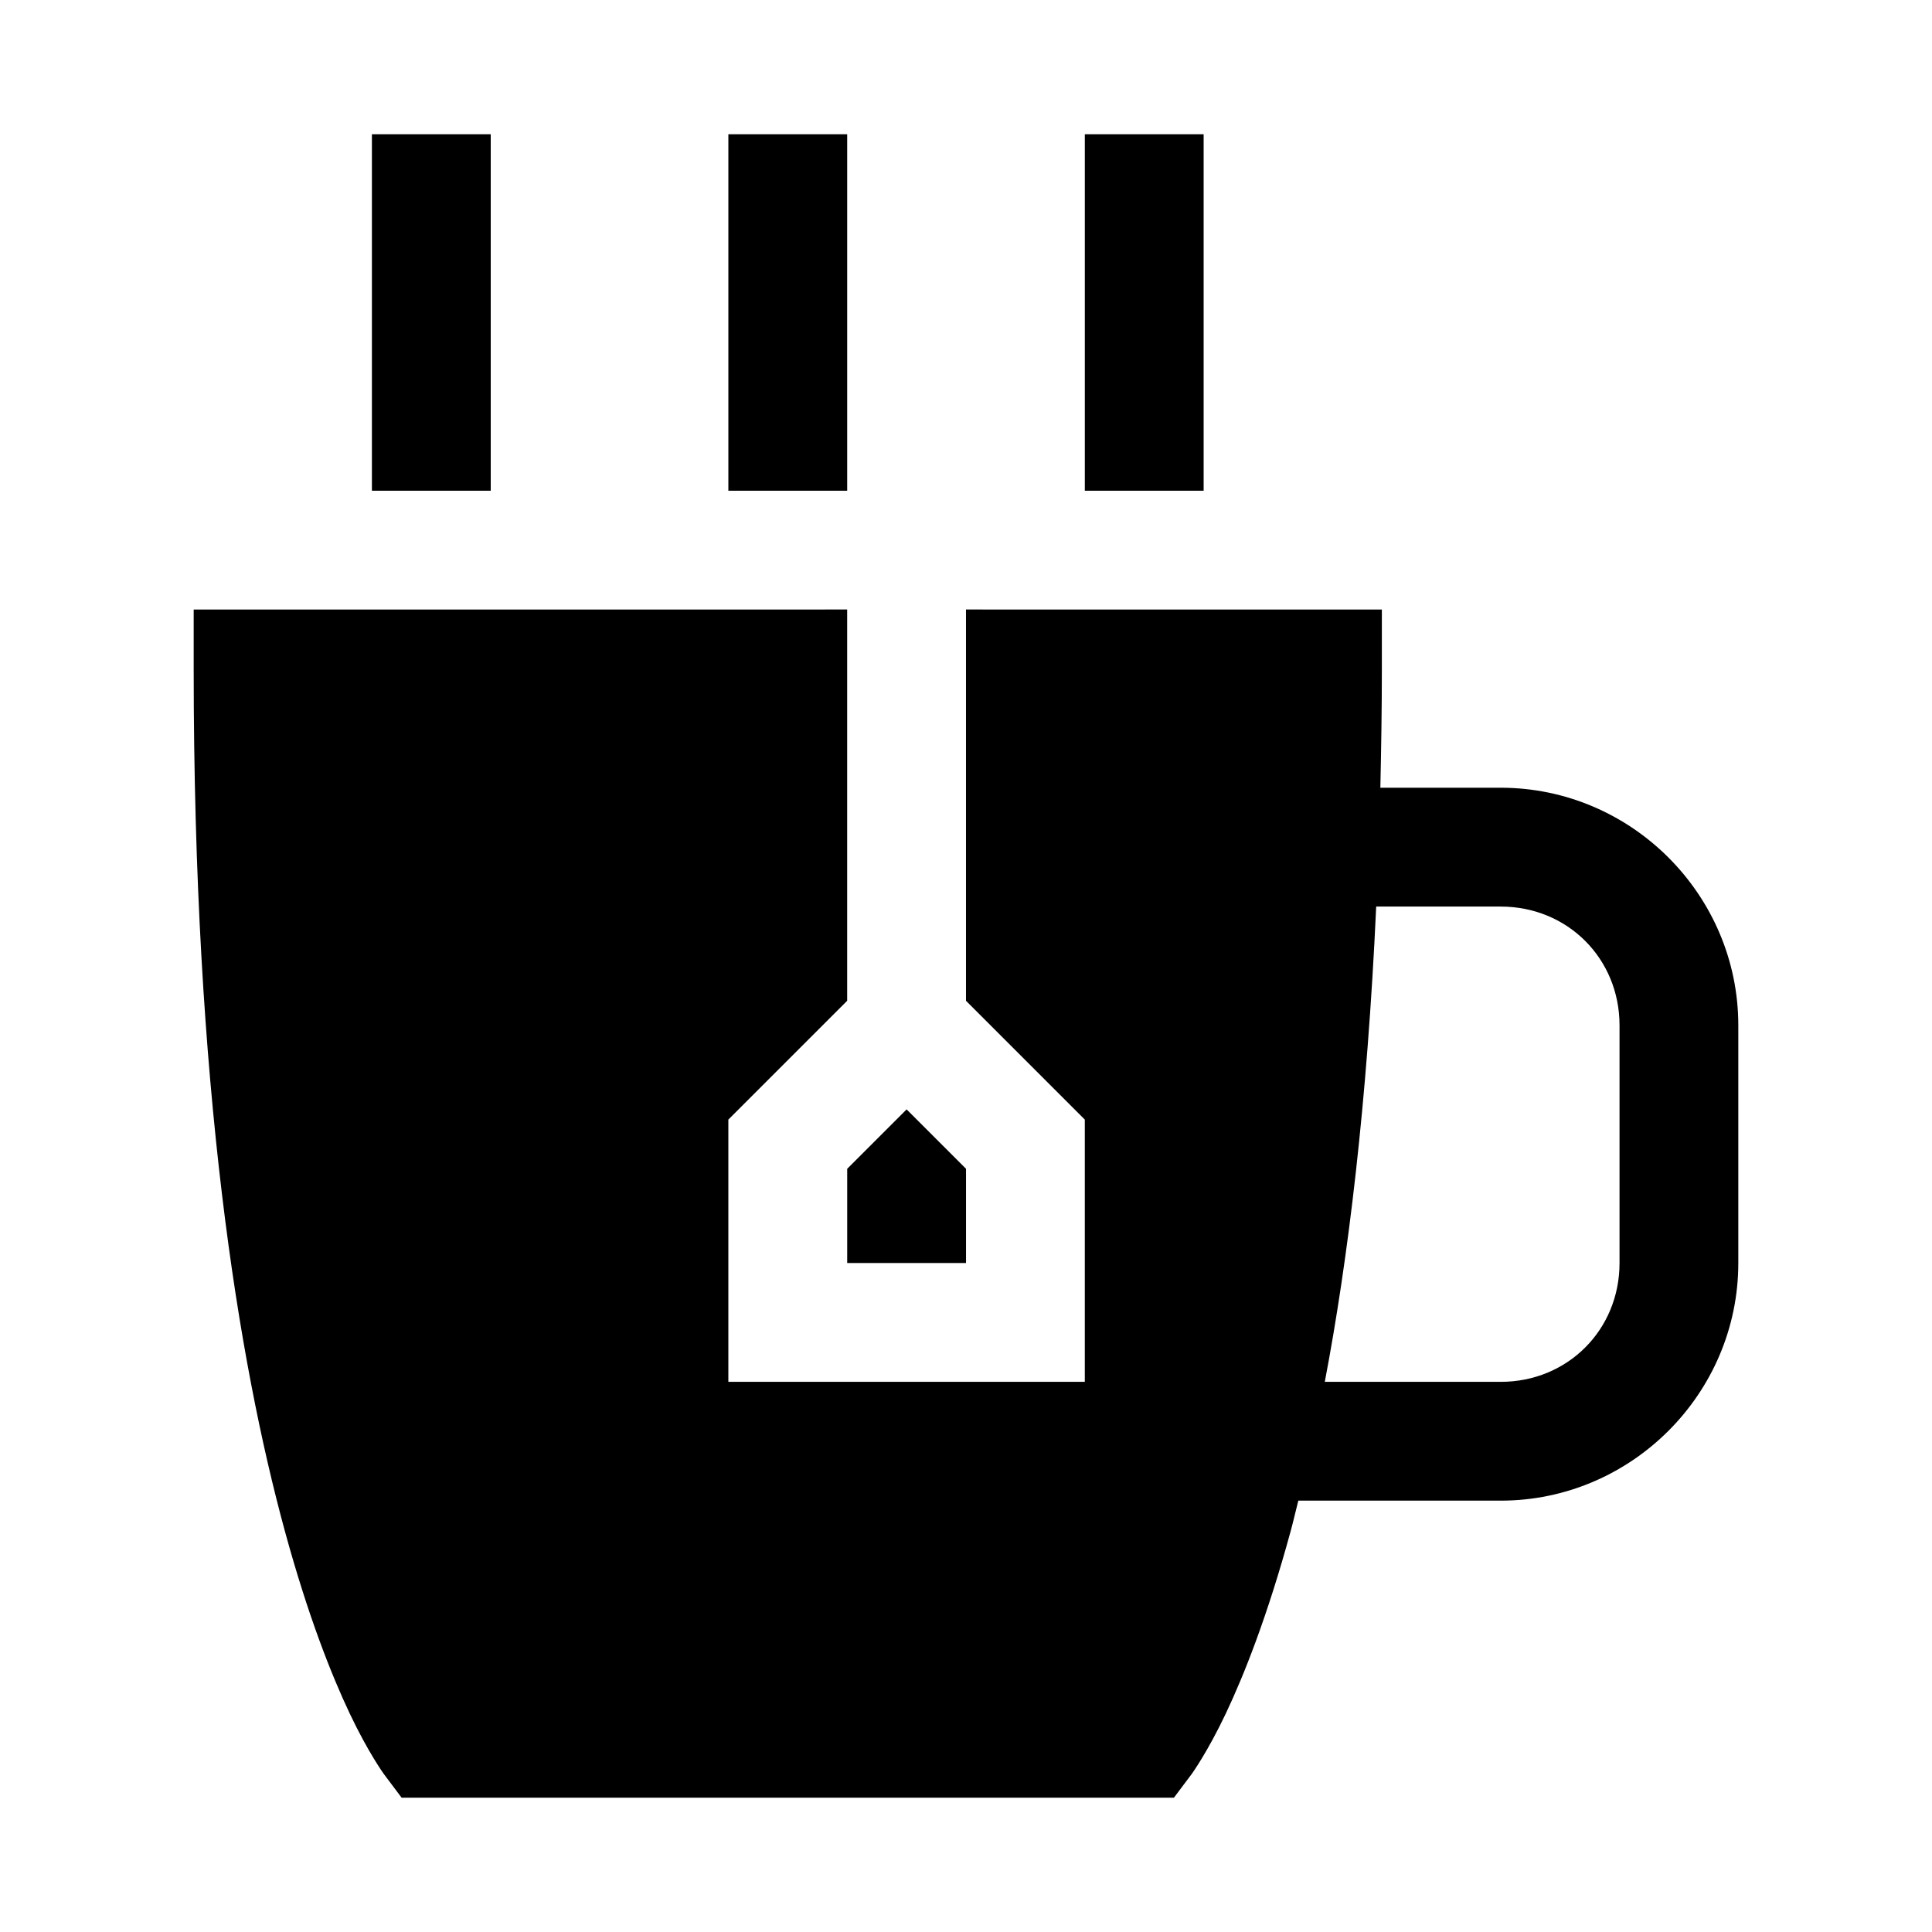 <?xml version="1.0" encoding="UTF-8"?>
<!-- Uploaded to: SVG Repo, www.svgrepo.com, Generator: SVG Repo Mixer Tools -->
<svg fill="#000000" width="800px" height="800px" version="1.1" viewBox="144 144 512 512" xmlns="http://www.w3.org/2000/svg">
 <path d="m242.56 179.58v94.465h31.488v-94.465zm94.465 0v94.465h31.488v-94.465zm94.465 0v94.465h31.488v-94.465zm-236.16 125.95v15.742c0 111.33 11.914 183.57 24.168 228.5 6.129 22.465 12.336 38.09 17.188 48.34 4.856 10.25 9.012 15.988 9.012 15.988l4.734 6.305h204.67l4.734-6.305s4.156-5.742 9.012-15.988c4.856-10.25 11.062-25.875 17.188-48.34 0.684-2.504 1.352-5.414 2.031-8.086h53.625c34.617 0 62.977-28.359 62.977-62.977v-62.977c0-34.617-28.359-62.977-62.977-62.977l-31.883 0.004c0.219-10.223 0.398-20.52 0.398-31.488v-15.742l-110.21-0.004v103.69l31.488 31.488v69.492l-94.465 0.004v-69.496l31.488-31.488v-103.69zm313.38 78.719h32.996c17.715 0 31.488 13.77 31.488 31.488v62.977c0 17.719-13.77 31.488-31.488 31.488h-46.621c6.156-32.305 11.242-73.91 13.621-125.95zm-124.45 53.75-15.742 15.742v24.969h31.488v-24.969z"/>
</svg>